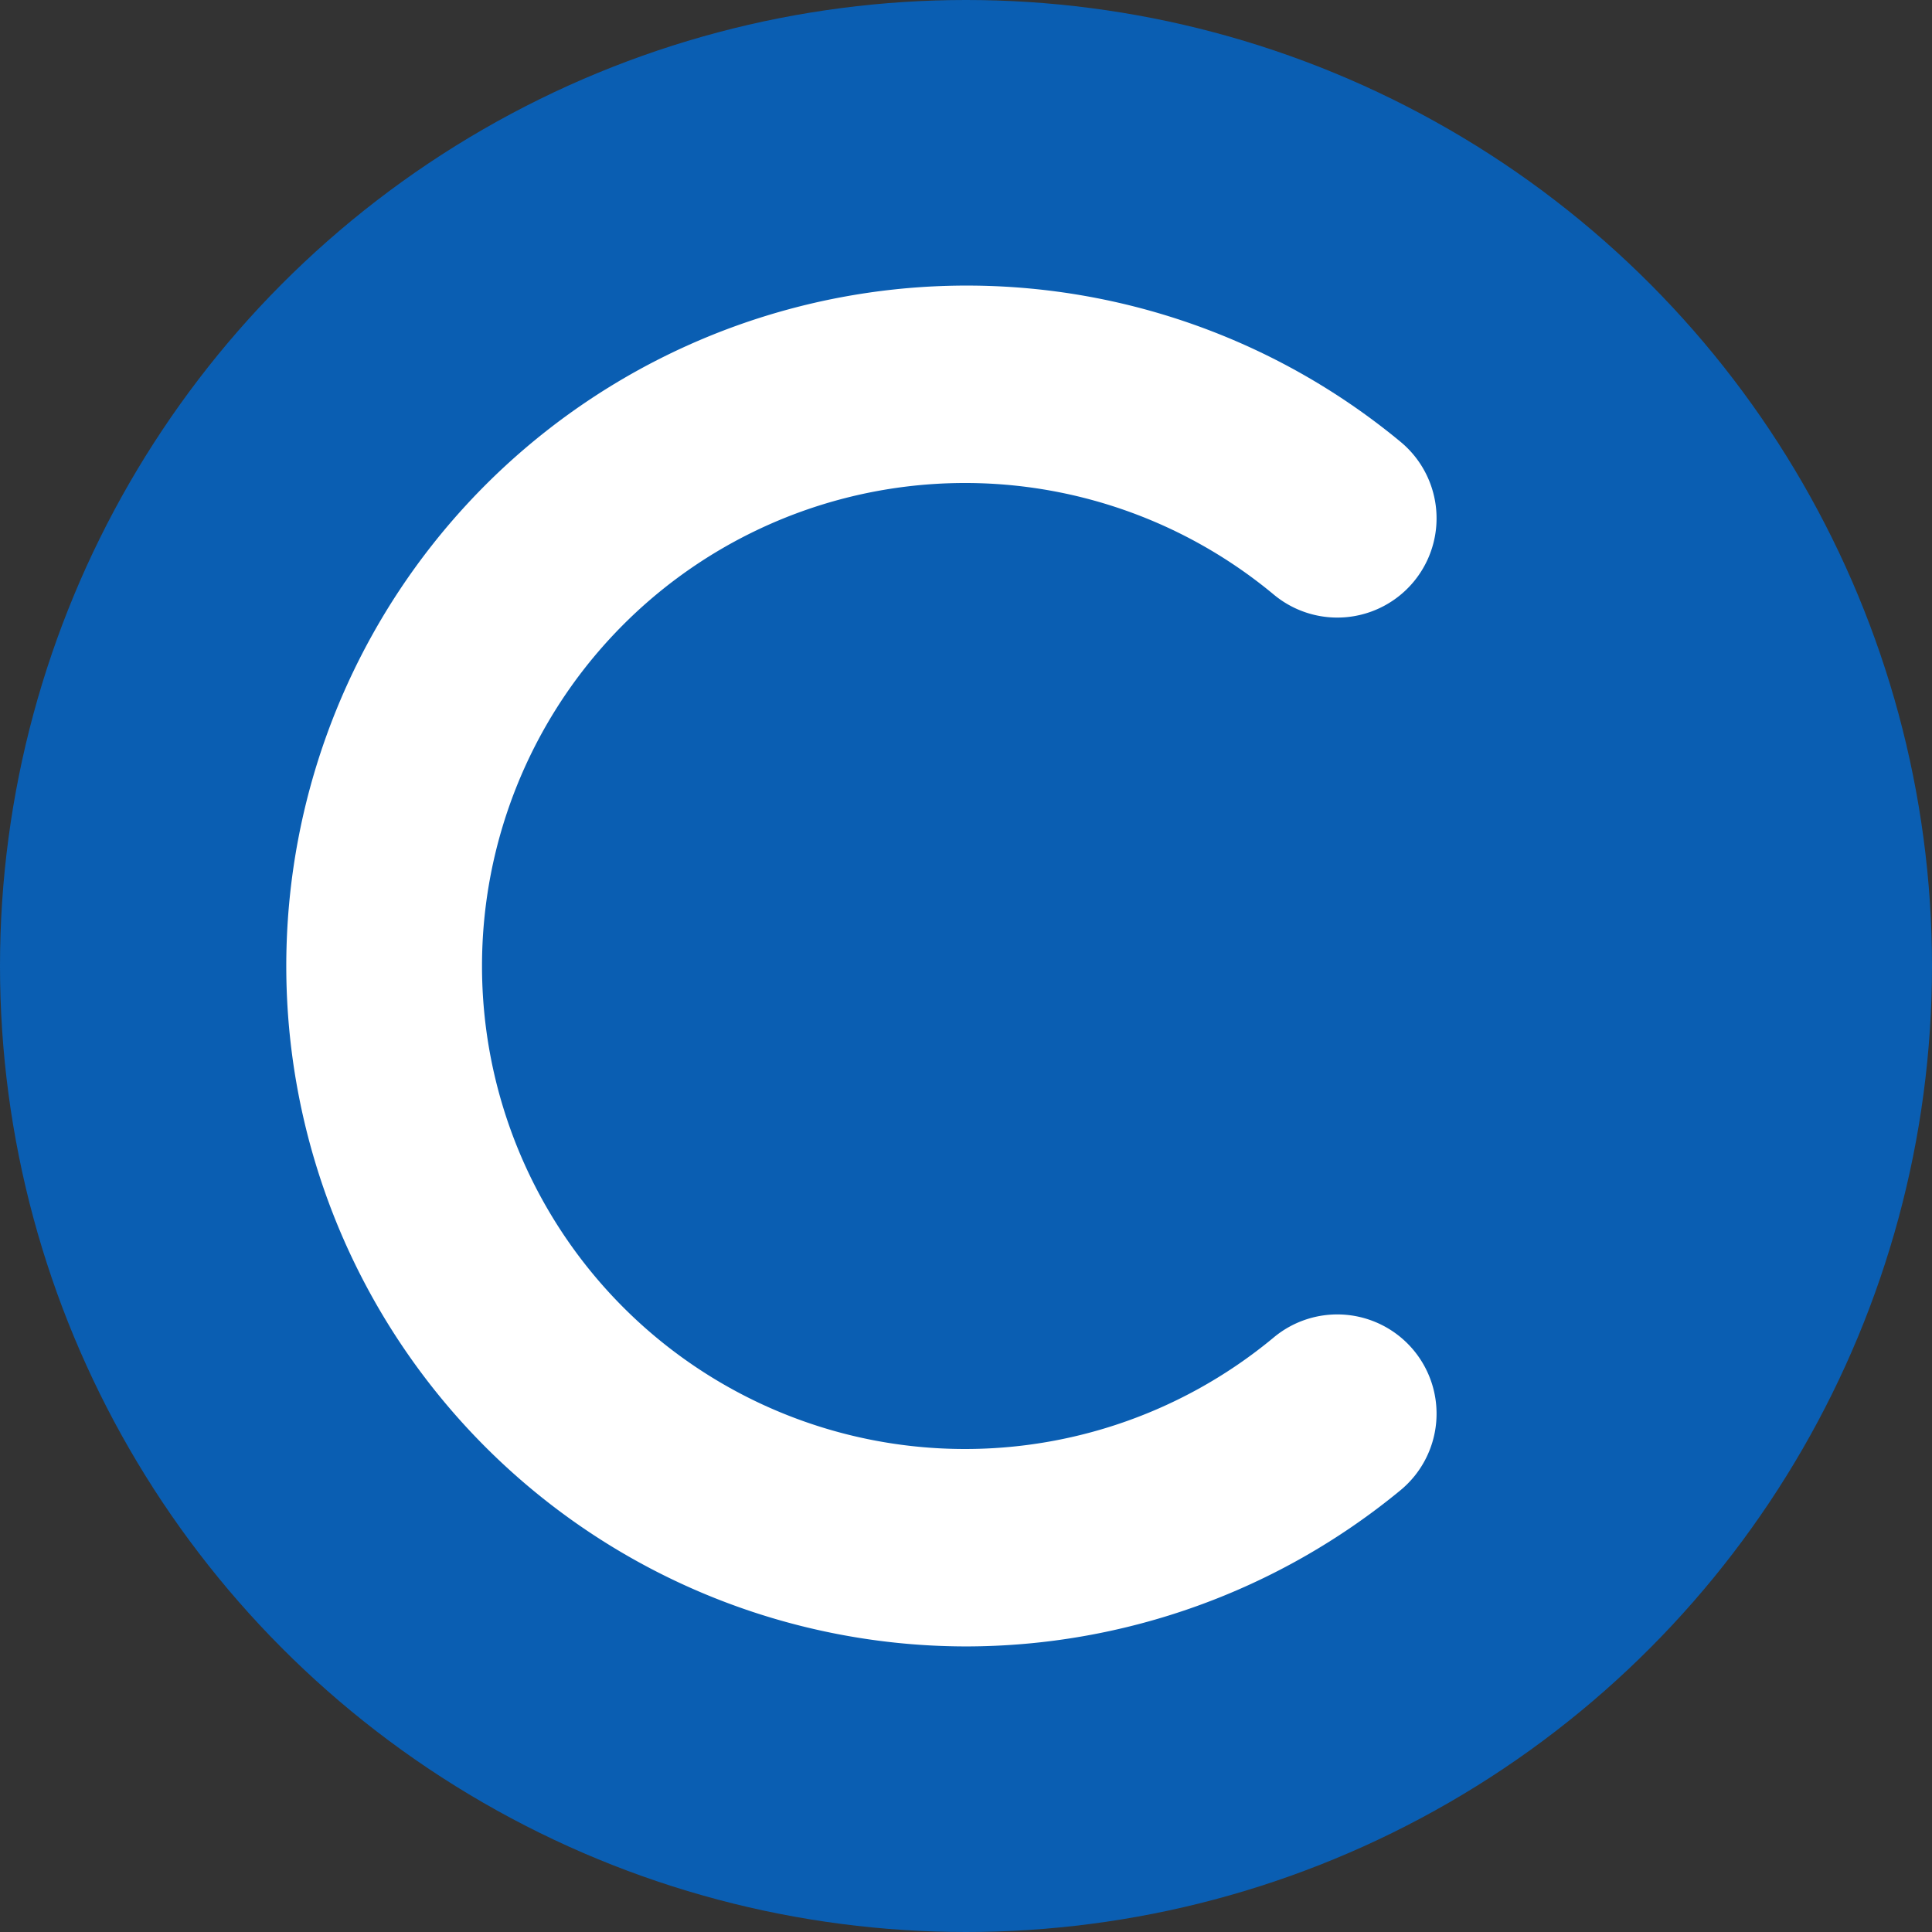 <svg xmlns="http://www.w3.org/2000/svg" viewBox="0 0 32 32"><rect x="0" y="0" width="32" height="32" fill="#333333" stroke="none"/><defs><style>.cls-1{fill:#0a5eb2;}.cls-2{fill:#fff;}</style></defs><g id="Layer_2" data-name="Layer 2"><g id="Layer_1-2" data-name="Layer 1"><circle class="cls-1" cx="16" cy="16" r="16"/><path class="cls-2" d="M16,27.27A11.27,11.27,0,1,1,23.2,7.32a1.64,1.64,0,0,1-2.1,2.53,8,8,0,1,0,0,12.3,1.64,1.64,0,0,1,2.1,2.53A11.33,11.33,0,0,1,16,27.27Z"/></g></g></svg>